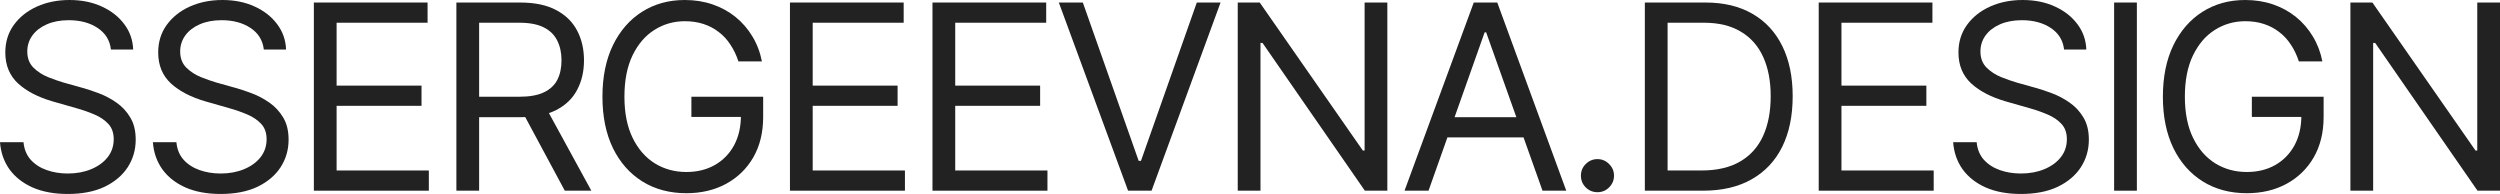<?xml version="1.0" encoding="UTF-8"?> <svg xmlns="http://www.w3.org/2000/svg" width="1160" height="90" viewBox="0 0 1160 90" fill="none"><path d="M31.424 90C25.171 90 19.757 89.004 15.184 87.012C10.611 84.981 7.016 82.168 4.397 78.574C1.817 74.941 0.352 70.742 0 65.977H10.905C11.217 69.258 12.331 71.973 14.246 74.121C16.201 76.269 18.683 77.871 21.692 78.926C24.702 79.981 27.946 80.508 31.424 80.508C35.45 80.508 39.065 79.844 42.27 78.516C45.514 77.188 48.074 75.332 49.95 72.949C51.827 70.566 52.765 67.773 52.765 64.57C52.765 61.68 51.944 59.336 50.302 57.539C48.661 55.742 46.511 54.277 43.853 53.145C41.234 52.012 38.381 51.016 35.294 50.156L24.623 47.109C17.784 45.156 12.37 42.363 8.384 38.73C4.436 35.059 2.462 30.273 2.462 24.375C2.462 19.492 3.772 15.234 6.39 11.602C9.048 7.93 12.624 5.078 17.119 3.047C21.653 1.016 26.695 0 32.245 0C37.873 0 42.876 1.016 47.254 3.047C51.631 5.039 55.11 7.773 57.689 11.25C60.269 14.688 61.637 18.594 61.793 22.969H51.475C50.967 18.672 48.895 15.332 45.26 12.949C41.664 10.566 37.209 9.375 31.893 9.375C28.063 9.375 24.702 10 21.809 11.25C18.917 12.5 16.67 14.219 15.067 16.406C13.465 18.594 12.664 21.094 12.664 23.906C12.664 26.992 13.621 29.492 15.536 31.406C17.451 33.281 19.718 34.746 22.337 35.801C24.995 36.855 27.398 37.695 29.548 38.32L38.342 40.781C40.609 41.406 43.13 42.246 45.905 43.301C48.719 44.355 51.416 45.781 53.996 47.578C56.614 49.375 58.764 51.68 60.445 54.492C62.125 57.266 62.966 60.703 62.966 64.805C62.966 69.492 61.735 73.75 59.272 77.578C56.81 81.367 53.234 84.394 48.543 86.66C43.853 88.887 38.147 90 31.424 90Z" fill="#222222"></path><path d="M102.363 90C96.11 90 90.696 89.004 86.124 87.012C81.551 84.981 77.955 82.168 75.336 78.574C72.757 74.941 71.291 70.742 70.939 65.977H81.844C82.156 69.258 83.27 71.973 85.186 74.121C87.14 76.269 89.622 77.871 92.631 78.926C95.641 79.981 98.885 80.508 102.363 80.508C106.389 80.508 110.004 79.844 113.209 78.516C116.453 77.188 119.013 75.332 120.89 72.949C122.766 70.566 123.704 67.773 123.704 64.57C123.704 61.68 122.883 59.336 121.241 57.539C119.6 55.742 117.45 54.277 114.792 53.145C112.174 52.012 109.32 51.016 106.233 50.156L95.562 47.109C88.723 45.156 83.309 42.363 79.323 38.73C75.375 35.059 73.401 30.273 73.401 24.375C73.401 19.492 74.711 15.234 77.329 11.602C79.987 7.93 83.564 5.078 88.058 3.047C92.592 1.016 97.634 0 103.184 0C108.812 0 113.815 1.016 118.193 3.047C122.57 5.039 126.049 7.773 128.628 11.25C131.208 14.688 132.576 18.594 132.732 22.969H122.414C121.906 18.672 119.834 15.332 116.199 12.949C112.604 10.566 108.148 9.375 102.832 9.375C99.002 9.375 95.641 10 92.748 11.25C89.856 12.5 87.609 14.219 86.006 16.406C84.404 18.594 83.603 21.094 83.603 23.906C83.603 26.992 84.56 29.492 86.475 31.406C88.39 33.281 90.657 34.746 93.276 35.801C95.934 36.855 98.338 37.695 100.487 38.32L109.281 40.781C111.548 41.406 114.069 42.246 116.844 43.301C119.658 44.355 122.355 45.781 124.935 47.578C127.553 49.375 129.703 51.68 131.384 54.492C133.064 57.266 133.905 60.703 133.905 64.805C133.905 69.492 132.674 73.75 130.211 77.578C127.749 81.367 124.173 84.394 119.482 86.66C114.792 88.887 109.086 90 102.363 90Z" fill="#222222"></path><path d="M145.63 88.477V1.172H198.395V10.547H156.183V39.727H195.581V49.102H156.183V79.102H198.981V88.477H145.63Z" fill="#222222"></path><path d="M211.762 88.477V1.172H241.31C248.15 1.172 253.739 2.344 258.077 4.688C262.455 6.992 265.699 10.176 267.81 14.238C269.92 18.262 270.975 22.852 270.975 28.008C270.975 33.125 269.92 37.676 267.81 41.66C265.738 45.645 262.514 48.77 258.136 51.035C253.798 53.262 248.228 54.375 241.427 54.375H217.625V44.883H241.076C245.766 44.883 249.537 44.199 252.391 42.832C255.244 41.465 257.315 39.531 258.605 37.031C259.895 34.492 260.54 31.484 260.54 28.008C260.54 24.492 259.875 21.426 258.546 18.809C257.257 16.191 255.185 14.16 252.332 12.715C249.479 11.27 245.688 10.547 240.958 10.547H222.315V88.477H211.762ZM262.064 88.477L240.958 49.219H252.918L274.376 88.477H262.064Z" fill="#222222"></path><path d="M318.464 89.648C310.725 89.648 303.924 87.832 298.061 84.199C292.238 80.566 287.684 75.41 284.401 68.731C281.157 62.012 279.535 54.062 279.535 44.883C279.535 35.664 281.157 27.695 284.401 20.977C287.684 14.258 292.199 9.082 297.944 5.449C303.689 1.816 310.295 0 317.76 0C322.372 0 326.671 0.684 330.658 2.051C334.645 3.418 338.201 5.371 341.328 7.91C344.455 10.449 347.054 13.457 349.126 16.934C351.236 20.41 352.702 24.258 353.523 28.477H342.618C341.68 25.586 340.449 23.008 338.924 20.742C337.439 18.438 335.641 16.484 333.531 14.883C331.42 13.242 329.056 11.992 326.437 11.133C323.818 10.273 320.926 9.844 317.76 9.844C312.601 9.844 307.891 11.191 303.631 13.887C299.41 16.543 296.029 20.488 293.488 25.723C290.987 30.918 289.736 37.305 289.736 44.883C289.736 52.422 291.006 58.789 293.547 63.984C296.087 69.18 299.527 73.125 303.865 75.82C308.204 78.477 313.07 79.805 318.464 79.805C323.466 79.805 327.863 78.731 331.655 76.582C335.446 74.434 338.416 71.406 340.566 67.5C342.716 63.555 343.791 58.906 343.791 53.555L347.074 54.258H320.809V44.883H354.109V54.258C354.109 61.445 352.585 67.695 349.536 73.008C346.487 78.281 342.266 82.383 336.873 85.312C331.518 88.203 325.382 89.648 318.464 89.648Z" fill="#222222"></path><path d="M366.538 88.477V1.172H419.303V10.547H377.091V39.727H416.488V49.102H377.091V79.102H419.889V88.477H366.538Z" fill="#222222"></path><path d="M432.67 88.477V1.172H485.434V10.547H443.222V39.727H482.62V49.102H443.222V79.102H486.02V88.477H432.67Z" fill="#222222"></path><path d="M502.436 1.172L528.349 74.648H529.405L555.318 1.172H566.34L534.329 88.477H523.425L491.297 1.172H502.436Z" fill="#222222"></path><path d="M643.728 1.172V88.477H633.292L585.804 19.922H584.866V88.477H574.313V1.172H584.514L632.354 69.844H633.175V1.172H643.728Z" fill="#222222"></path><path d="M662.84 88.477H651.701L683.829 1.172H694.734L726.744 88.477H715.722L689.574 15H688.871L662.84 88.477ZM666.944 54.375H711.618V63.75H666.944V54.375Z" fill="#222222"></path><path d="M741.225 89.18C739.115 89.18 737.297 88.438 735.773 86.953C734.288 85.43 733.545 83.613 733.545 81.504C733.545 79.394 734.288 77.598 735.773 76.113C737.297 74.59 739.115 73.828 741.225 73.828C743.336 73.828 745.134 74.59 746.619 76.113C748.143 77.598 748.905 79.394 748.905 81.504C748.905 83.613 748.143 85.43 746.619 86.953C745.134 88.438 743.336 89.18 741.225 89.18Z" fill="#222222"></path><path d="M790.179 88.477H769.19V79.102H789.475C796.706 79.102 802.686 77.715 807.415 74.941C812.184 72.168 815.74 68.203 818.086 63.047C820.431 57.891 821.603 51.758 821.603 44.648C821.603 37.617 820.45 31.562 818.144 26.484C815.838 21.367 812.379 17.441 807.767 14.707C803.194 11.934 797.488 10.547 790.648 10.547H768.721V1.172H791.351C799.833 1.172 807.083 2.91 813.102 6.387C819.16 9.863 823.792 14.863 826.997 21.387C830.202 27.871 831.804 35.625 831.804 44.648C831.804 53.75 830.182 61.582 826.938 68.144C823.694 74.668 818.965 79.688 812.75 83.203C806.575 86.719 799.051 88.477 790.179 88.477ZM773.763 1.172V88.477H763.21V1.172H773.763Z" fill="#222222"></path><path d="M843.882 88.477V1.172H896.646V10.547H854.434V39.727H893.832V49.102H854.434V79.102H897.232V88.477H843.882Z" fill="#222222"></path><path d="M937.685 90C931.432 90 926.018 89.004 921.445 87.012C916.873 84.981 913.277 82.168 910.658 78.574C908.078 74.941 906.613 70.742 906.261 65.977H917.166C917.478 69.258 918.592 71.973 920.507 74.121C922.462 76.269 924.944 77.871 927.953 78.926C930.963 79.981 934.207 80.508 937.685 80.508C941.711 80.508 945.326 79.844 948.531 78.516C951.775 77.188 954.335 75.332 956.211 72.949C958.088 70.566 959.026 67.773 959.026 64.57C959.026 61.68 958.205 59.336 956.563 57.539C954.922 55.742 952.772 54.277 950.114 53.145C947.496 52.012 944.642 51.016 941.555 50.156L930.884 47.109C924.045 45.156 918.631 42.363 914.645 38.73C910.697 35.059 908.723 30.273 908.723 24.375C908.723 19.492 910.033 15.234 912.651 11.602C915.309 7.93 918.885 5.078 923.38 3.047C927.914 1.016 932.956 0 938.506 0C944.134 0 949.137 1.016 953.515 3.047C957.892 5.039 961.371 7.773 963.95 11.25C966.53 14.688 967.898 18.594 968.054 22.969H957.736C957.228 18.672 955.156 15.332 951.521 12.949C947.925 10.566 943.47 9.375 938.154 9.375C934.324 9.375 930.963 10 928.07 11.25C925.178 12.5 922.931 14.219 921.328 16.406C919.726 18.594 918.924 21.094 918.924 23.906C918.924 26.992 919.882 29.492 921.797 31.406C923.712 33.281 925.979 34.746 928.598 35.801C931.256 36.855 933.659 37.695 935.809 38.32L944.603 40.781C946.87 41.406 949.391 42.246 952.166 43.301C954.98 44.355 957.677 45.781 960.257 47.578C962.875 49.375 965.025 51.68 966.706 54.492C968.386 57.266 969.227 60.703 969.227 64.805C969.227 69.492 967.996 73.75 965.533 77.578C963.071 81.367 959.495 84.394 954.804 86.66C950.114 88.887 944.408 90 937.685 90Z" fill="#222222"></path><path d="M991.505 1.172V88.477H980.952V1.172H991.505Z" fill="#222222"></path><path d="M1042.51 89.648C1034.77 89.648 1027.97 87.832 1022.11 84.199C1016.28 80.566 1011.73 75.41 1008.45 68.731C1005.2 62.012 1003.58 54.062 1003.58 44.883C1003.58 35.664 1005.2 27.695 1008.45 20.977C1011.73 14.258 1016.25 9.082 1021.99 5.449C1027.74 1.816 1034.34 0 1041.81 0C1046.42 0 1050.72 0.684 1054.71 2.051C1058.69 3.418 1062.25 5.371 1065.38 7.91C1068.5 10.449 1071.1 13.457 1073.17 16.934C1075.28 20.41 1076.75 24.258 1077.57 28.477H1066.67C1065.73 25.586 1064.5 23.008 1062.97 20.742C1061.49 18.438 1059.69 16.484 1057.58 14.883C1055.47 13.242 1053.1 11.992 1050.48 11.133C1047.87 10.273 1044.97 9.844 1041.81 9.844C1036.65 9.844 1031.94 11.191 1027.68 13.887C1023.46 16.543 1020.08 20.488 1017.54 25.723C1015.03 30.918 1013.78 37.305 1013.78 44.883C1013.78 52.422 1015.05 58.789 1017.59 63.984C1020.13 69.18 1023.57 73.125 1027.91 75.82C1032.25 78.477 1037.12 79.805 1042.51 79.805C1047.51 79.805 1051.91 78.731 1055.7 76.582C1059.49 74.434 1062.46 71.406 1064.61 67.5C1066.76 63.555 1067.84 58.906 1067.84 53.555L1071.12 54.258H1044.86V44.883H1078.16V54.258C1078.16 61.445 1076.63 67.695 1073.58 73.008C1070.53 78.281 1066.31 82.383 1060.92 85.312C1055.57 88.203 1049.43 89.648 1042.51 89.648Z" fill="#222222"></path><path d="M1160 1.172V88.477H1149.56L1102.08 19.922H1101.14V88.477H1090.59V1.172H1100.79L1148.63 69.844H1149.45V1.172H1160Z" fill="#222222"></path></svg> 